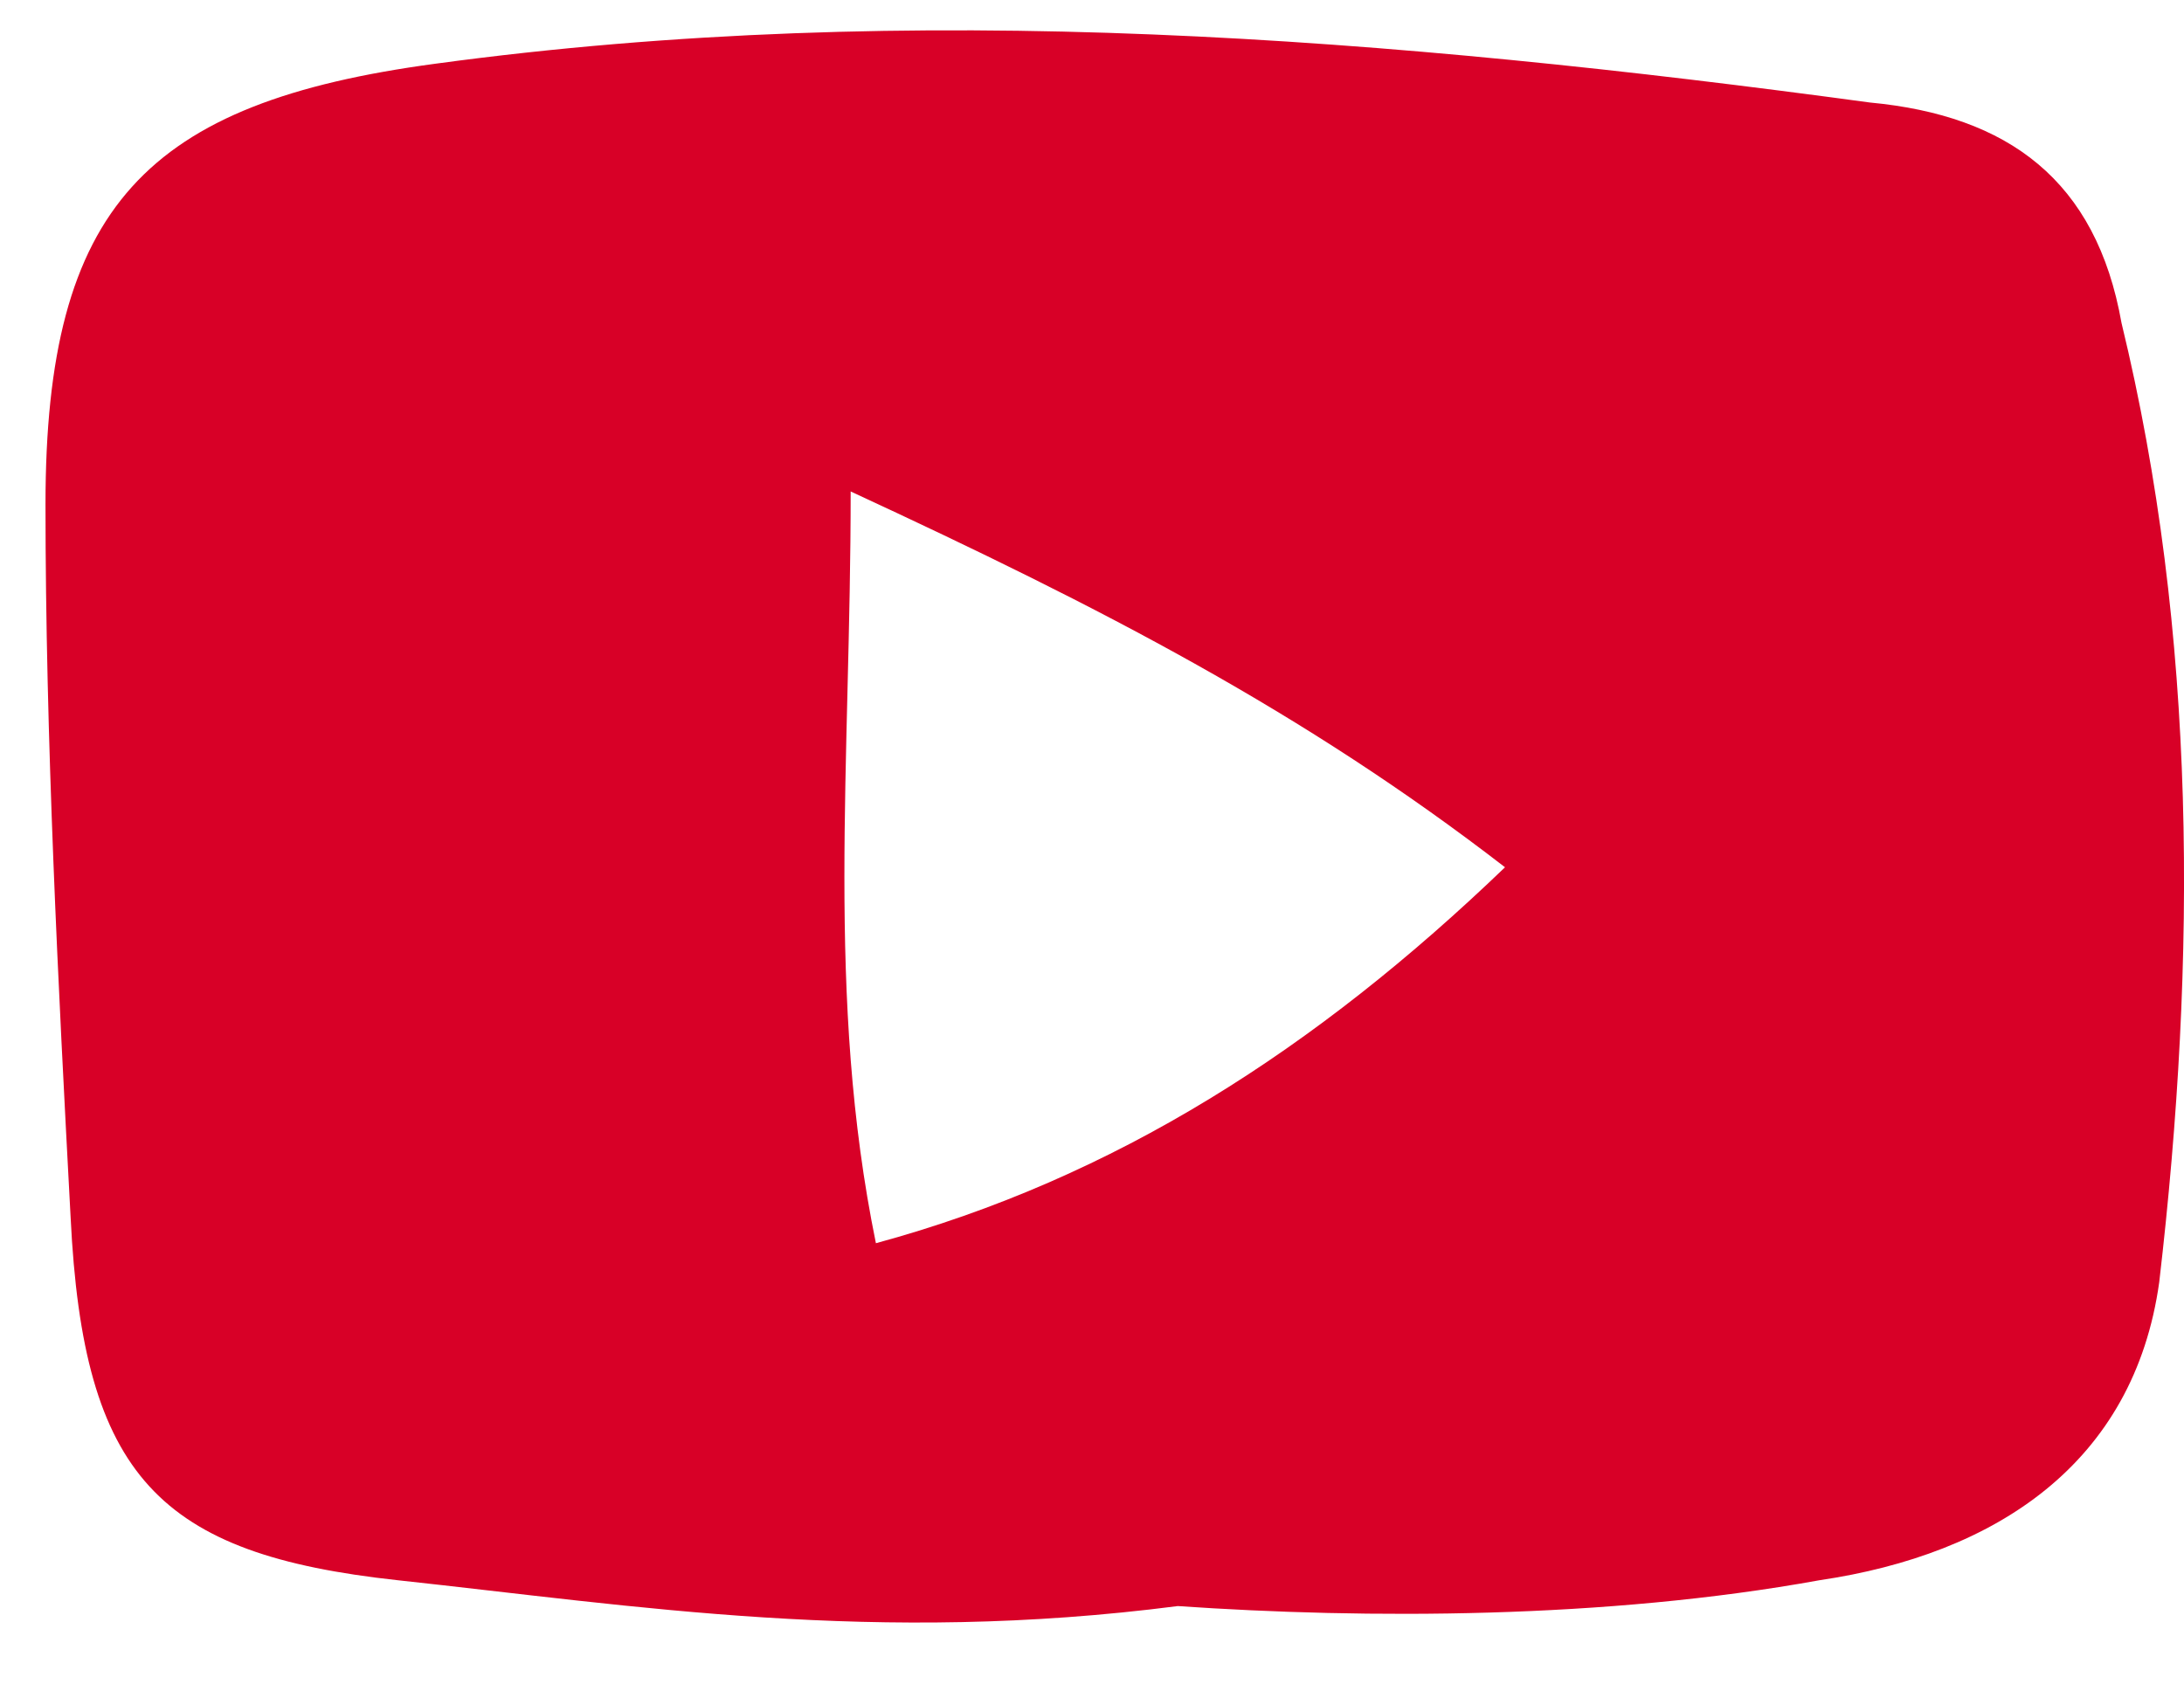 <svg width="18" height="14" viewBox="0 0 18 14" fill="none" xmlns="http://www.w3.org/2000/svg">
<path d="M9.707 13.239C7.219 13.56 5.249 13.239 3.278 13.026C1.308 12.812 0.686 12.171 0.582 10.034C0.479 8.111 0.375 6.081 0.375 4.157C0.375 1.7 1.205 0.845 3.59 0.525C7.53 -0.01 11.47 0.311 15.411 0.845C16.551 0.952 17.277 1.486 17.485 2.662C18.107 5.226 18.107 7.897 17.796 10.568C17.588 12.064 16.448 12.812 14.996 13.026C13.233 13.346 11.263 13.346 9.707 13.239ZM7.219 10.248C9.189 9.713 10.848 8.645 12.404 7.149C10.744 5.867 9.085 5.012 7.011 4.051C7.011 6.294 6.804 8.218 7.219 10.248Z" fill="#D80027"/>
</svg>
